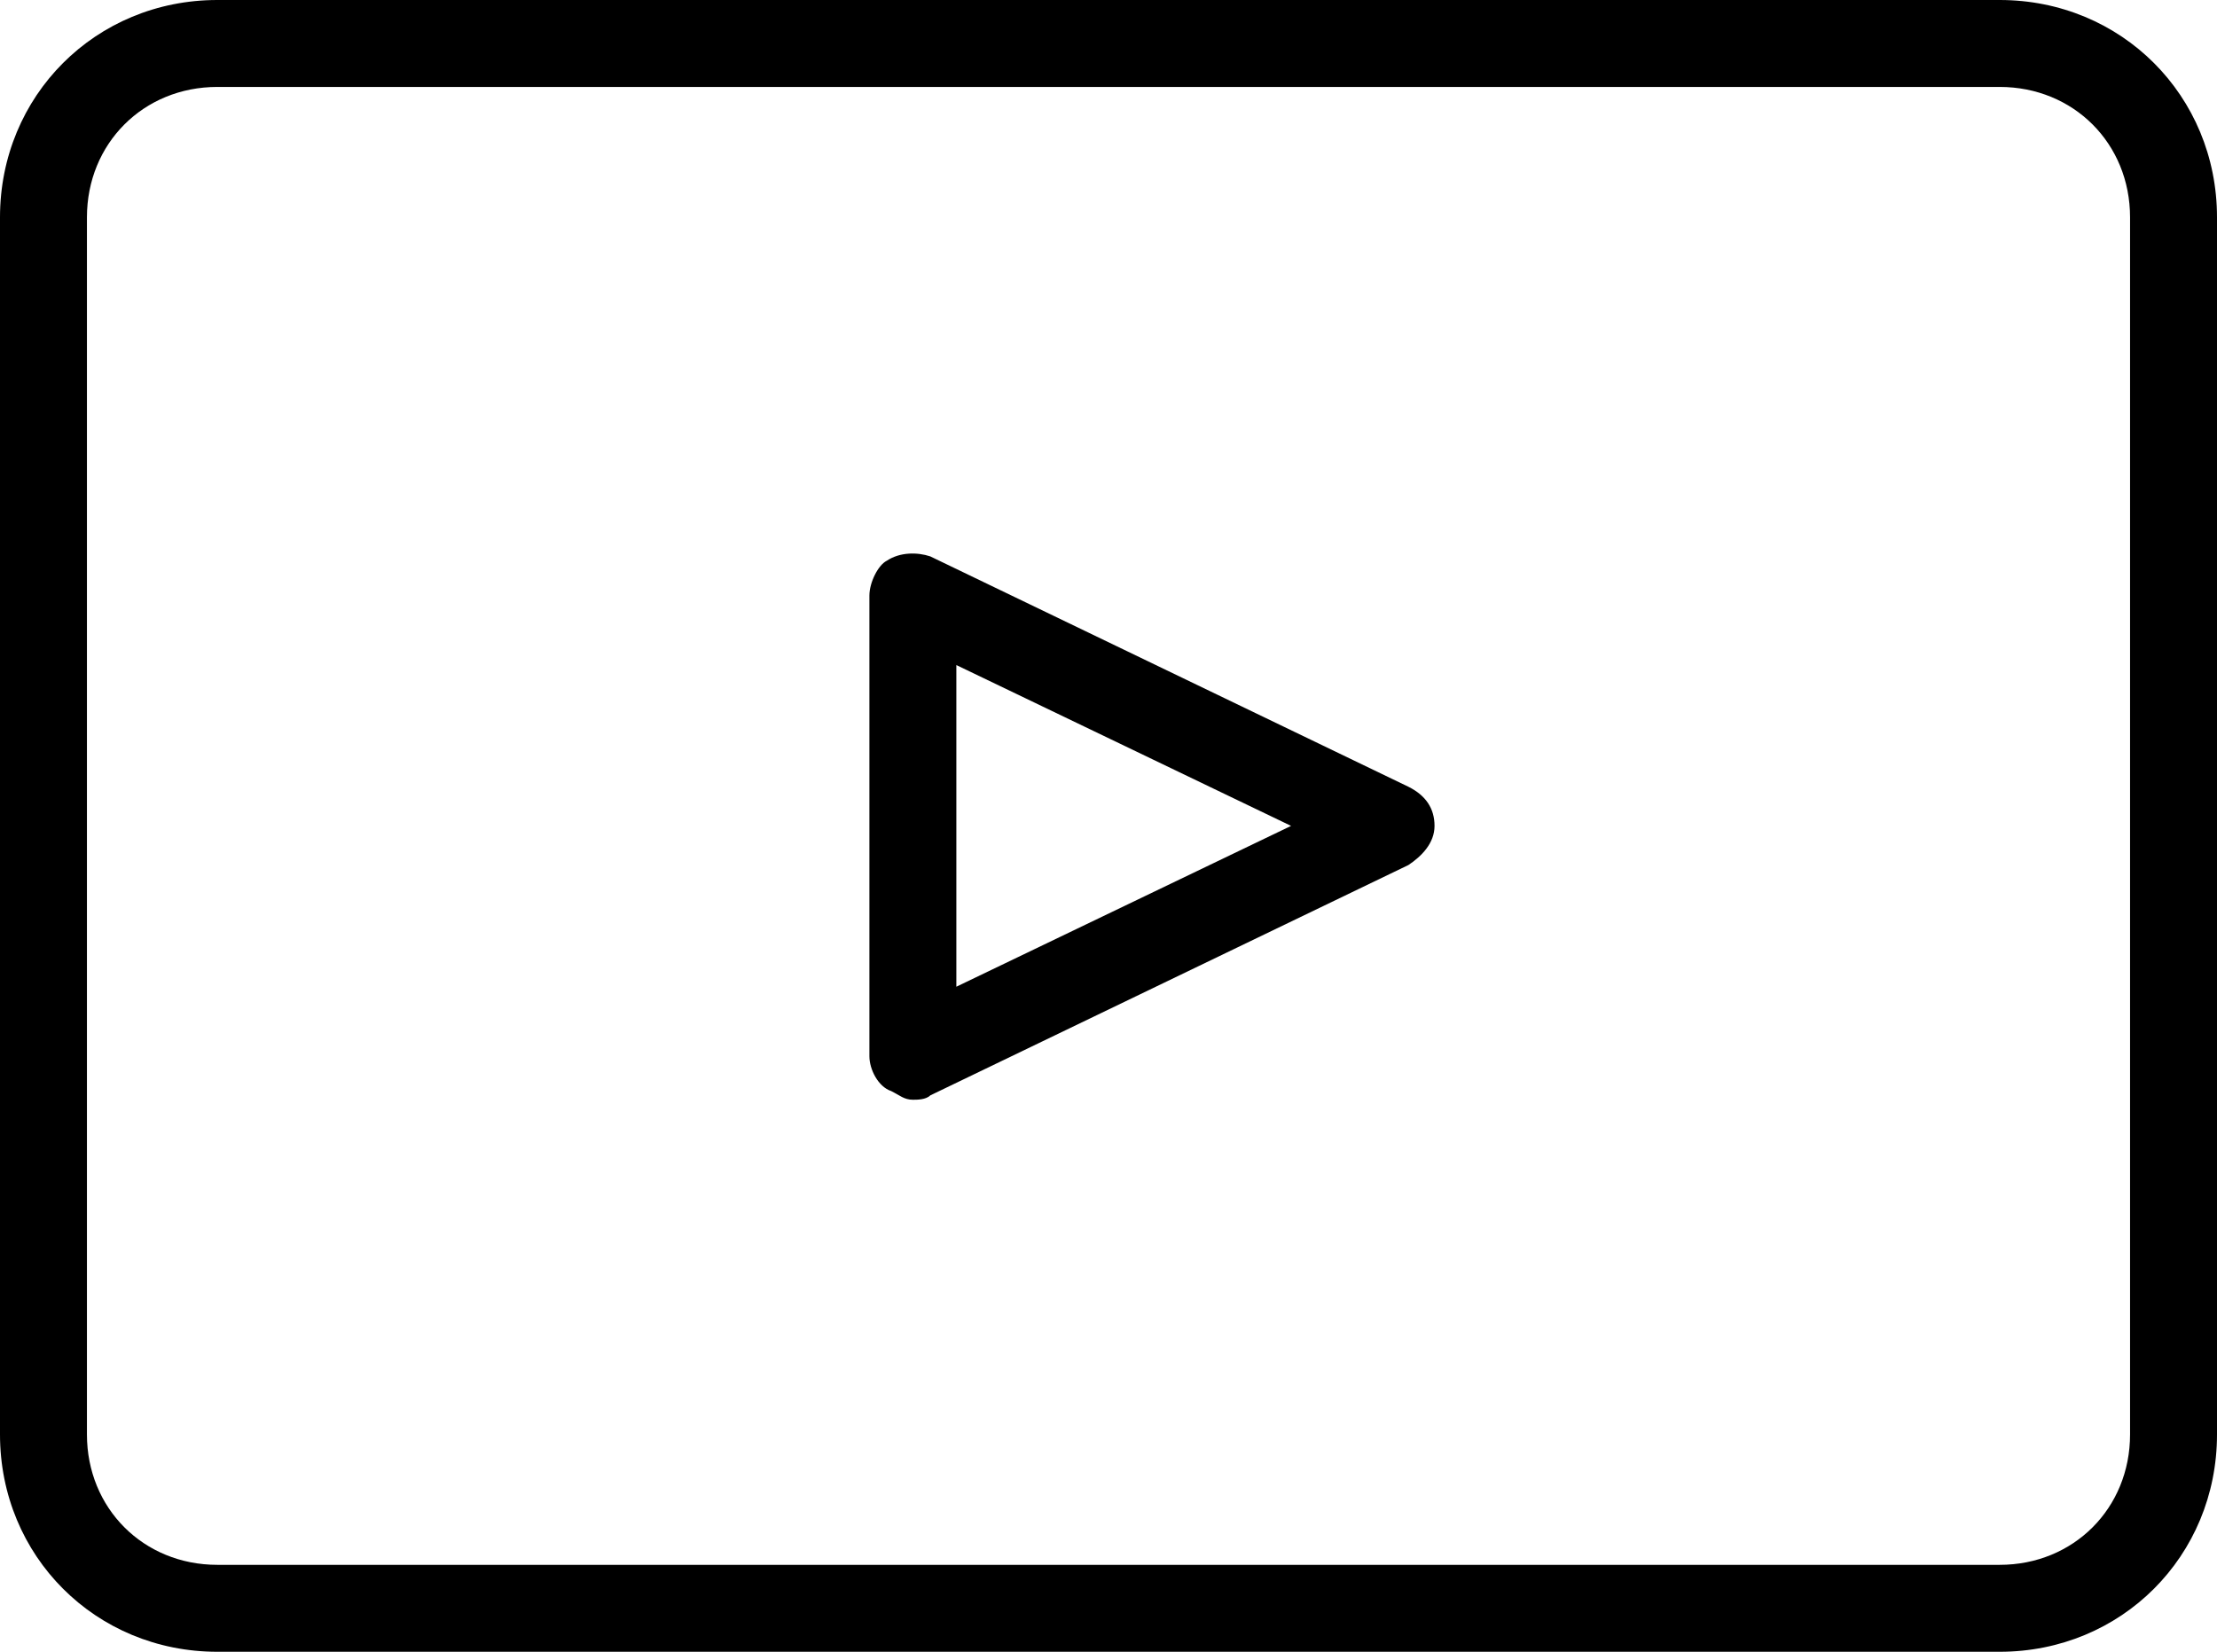 <?xml version="1.0" ?><!DOCTYPE svg  PUBLIC '-//W3C//DTD SVG 1.1//EN'  'http://www.w3.org/Graphics/SVG/1.1/DTD/svg11.dtd'><svg height="38px" id="Layer_1" style="enable-background:new 0 0 51 38;" version="1.1" viewBox="0 0 51 38" width="51px" xml:space="preserve" xmlns="http://www.w3.org/2000/svg" xmlns:xlink="http://www.w3.org/1999/xlink"><g><g><path d="M46,0H5C2.2,0,0,2.2,0,5v28c0,2.8,2.2,5,5,5h41c2.8,0,5-2.2,5-5V5C51,2.2,48.8,0,46,0z M49,33c0,1.7-1.3,3-3,3H5    c-1.7,0-3-1.3-3-3V5c0-1.7,1.3-3,3-3h41c1.7,0,3,1.3,3,3V33z M32.4,18.1l-11-5.3c-0.3-0.1-0.7-0.1-1,0.1C20.2,13,20,13.4,20,13.7    v10.6c0,0.3,0.2,0.7,0.5,0.8c0.2,0.1,0.3,0.2,0.5,0.2c0.1,0,0.3,0,0.4-0.1l11-5.3c0.3-0.2,0.6-0.5,0.6-0.9    C33,18.6,32.8,18.3,32.4,18.1z M22,22.7v-7.4l7.7,3.7L22,22.7z"/></g></g></svg>